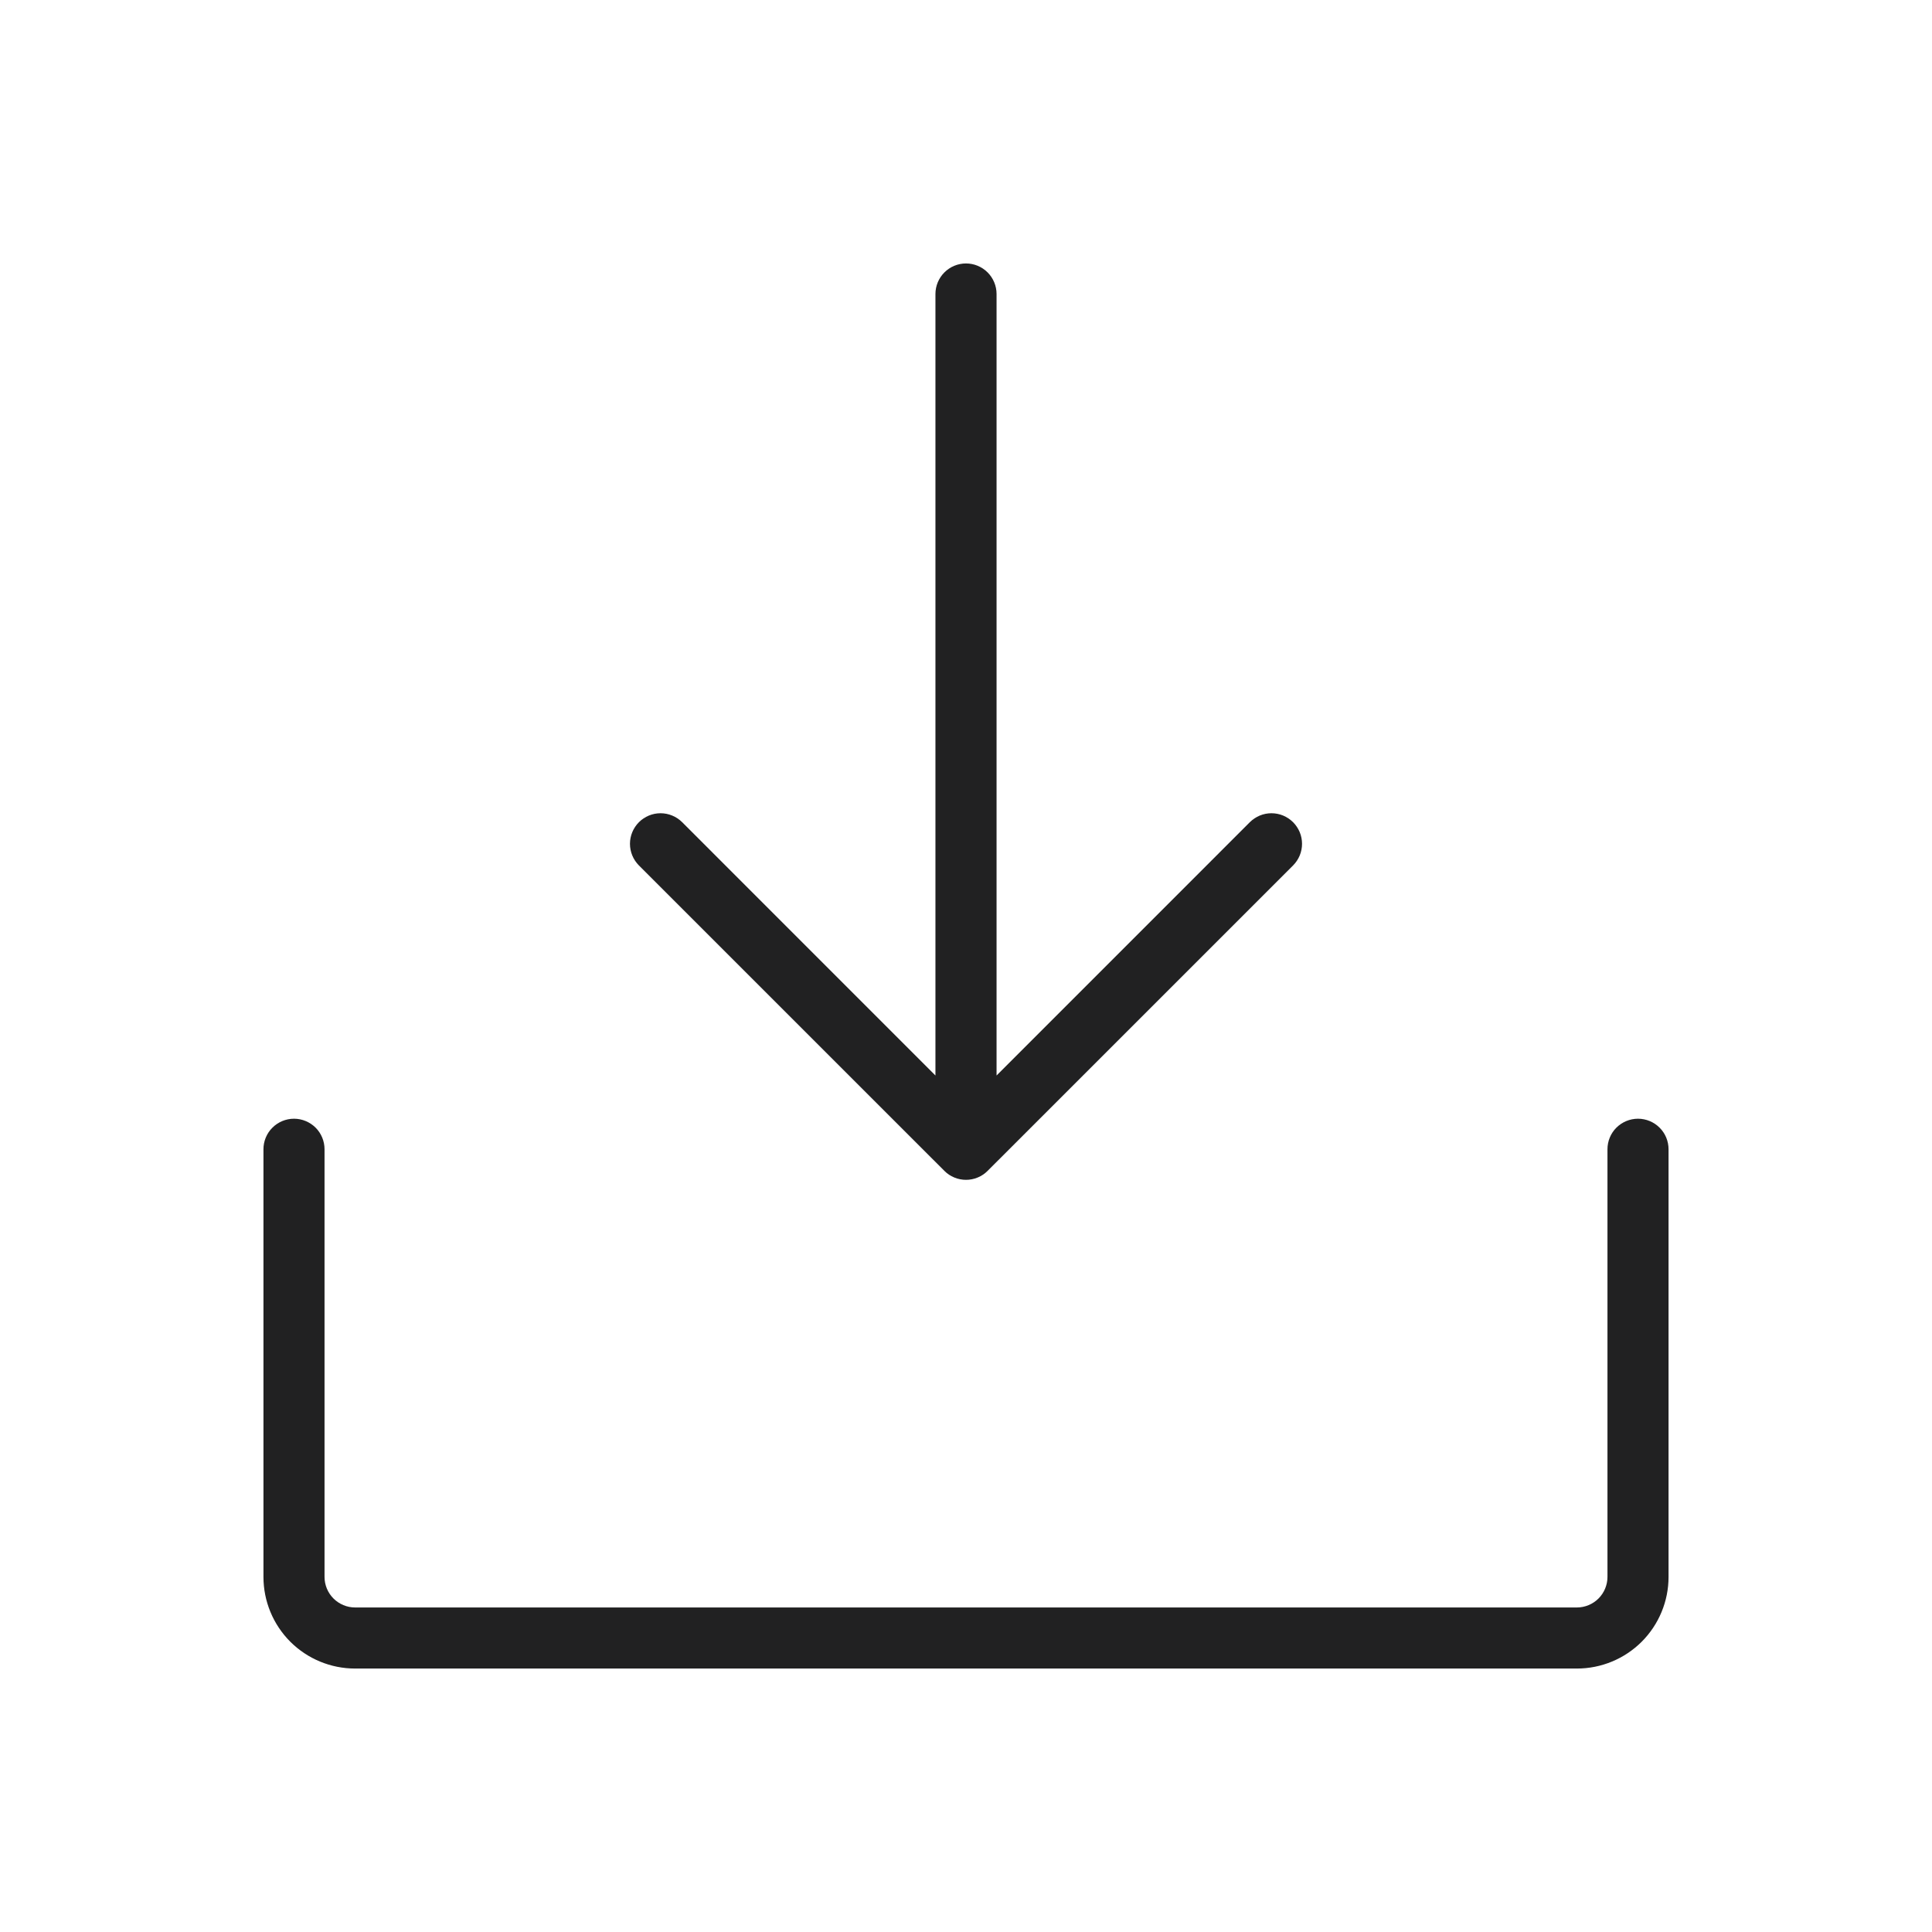 <?xml version="1.0" encoding="UTF-8"?> <svg xmlns="http://www.w3.org/2000/svg" width="44" height="44" viewBox="0 0 44 44" fill="none"> <path d="M38 26.174V35.913C38 36.467 37.78 36.997 37.389 37.389C36.997 37.78 36.467 38 35.913 38H8.087C7.533 38 7.003 37.78 6.611 37.389C6.22 36.997 6 36.467 6 35.913V26.174C6 25.989 6.073 25.812 6.204 25.682C6.334 25.552 6.511 25.478 6.696 25.478C6.88 25.478 7.057 25.552 7.188 25.682C7.318 25.812 7.391 25.989 7.391 26.174V35.913C7.391 36.097 7.465 36.275 7.595 36.405C7.726 36.535 7.902 36.609 8.087 36.609H35.913C36.097 36.609 36.275 36.535 36.405 36.405C36.535 36.275 36.609 36.097 36.609 35.913V26.174C36.609 25.989 36.682 25.812 36.812 25.682C36.943 25.552 37.12 25.478 37.304 25.478C37.489 25.478 37.666 25.552 37.796 25.682C37.927 25.812 38 25.989 38 26.174ZM21.508 26.666C21.572 26.731 21.649 26.782 21.734 26.817C21.818 26.852 21.909 26.87 22 26.87C22.091 26.87 22.182 26.852 22.266 26.817C22.351 26.782 22.428 26.731 22.492 26.666L29.449 19.71C29.513 19.645 29.565 19.568 29.6 19.484C29.635 19.399 29.653 19.309 29.653 19.217C29.653 19.126 29.635 19.035 29.6 18.951C29.565 18.867 29.513 18.79 29.449 18.725C29.384 18.661 29.307 18.609 29.223 18.574C29.138 18.539 29.048 18.521 28.956 18.521C28.865 18.521 28.775 18.539 28.69 18.574C28.606 18.609 28.529 18.661 28.464 18.725L22.696 24.494V6.696C22.696 6.511 22.622 6.334 22.492 6.204C22.361 6.073 22.184 6 22 6C21.816 6 21.639 6.073 21.508 6.204C21.378 6.334 21.304 6.511 21.304 6.696V24.494L15.536 18.725C15.405 18.595 15.228 18.521 15.043 18.521C14.859 18.521 14.682 18.595 14.551 18.725C14.421 18.856 14.347 19.033 14.347 19.217C14.347 19.402 14.421 19.579 14.551 19.71L21.508 26.666Z" fill="#212122"></path> </svg> 